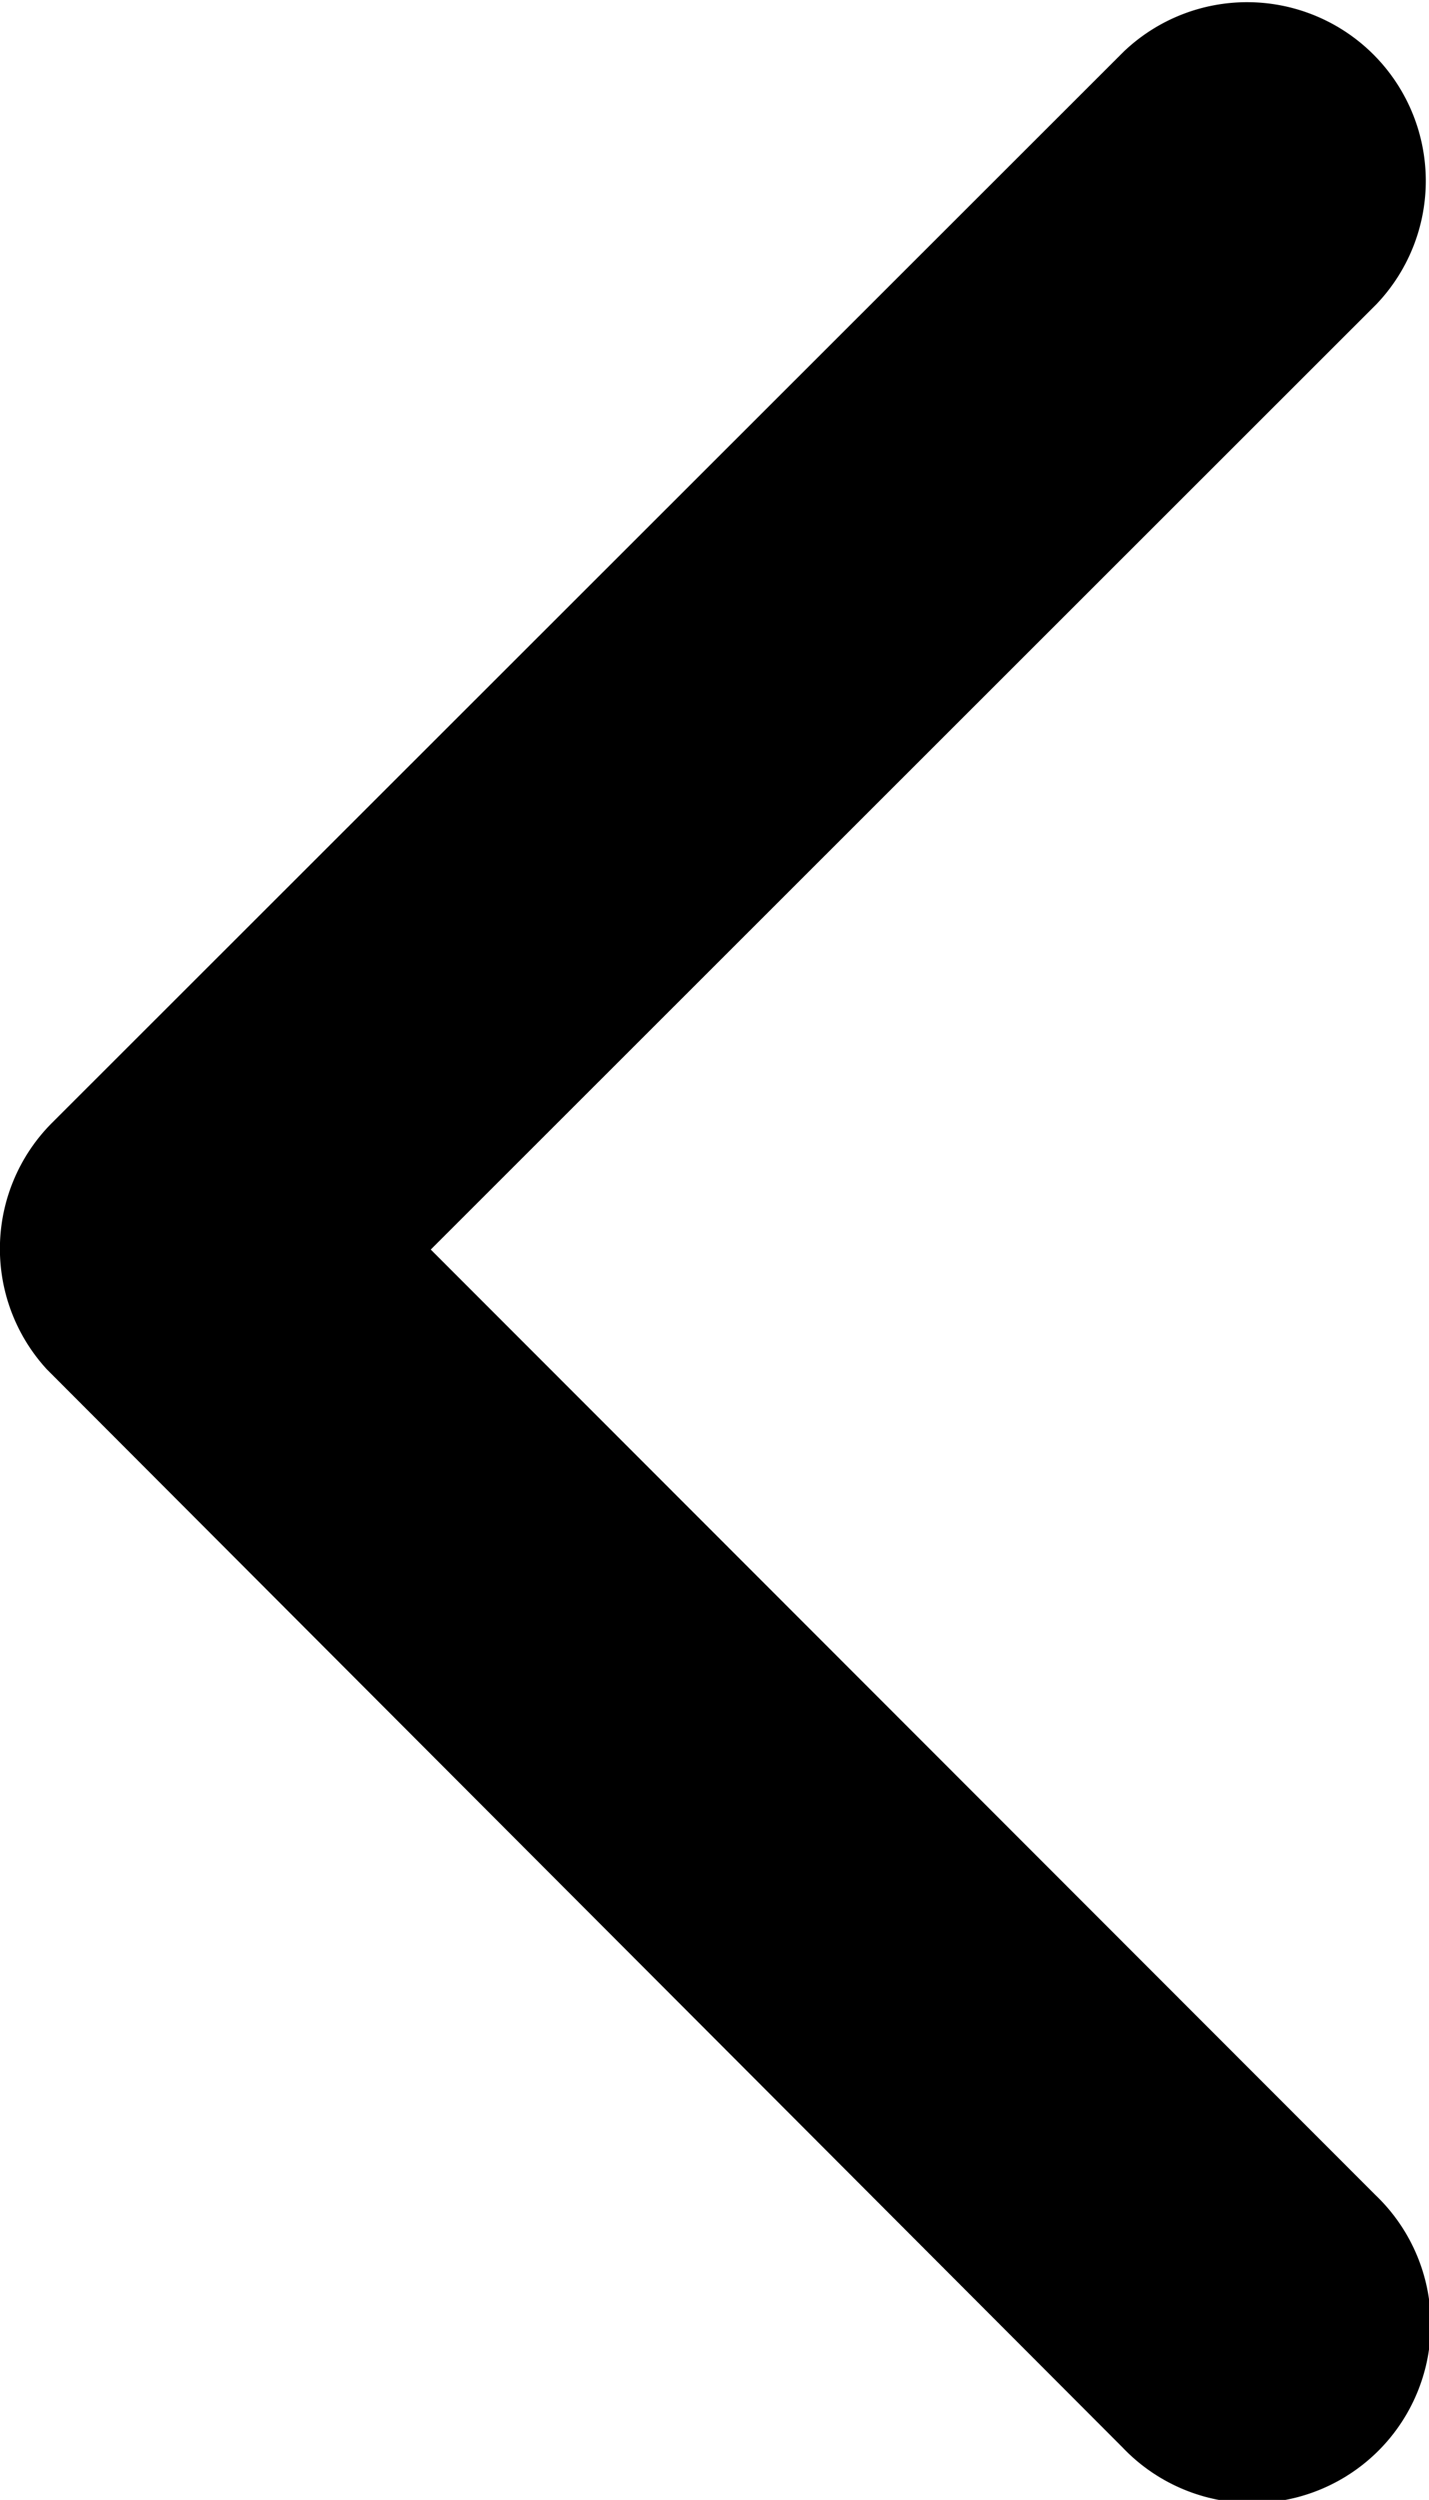 <svg xmlns="http://www.w3.org/2000/svg" width="8.957" height="15.667" viewBox="0 0 8.957 15.667">
  <path id="Icon_ionic-ios-arrow-back" data-name="Icon ionic-ios-arrow-back" d="M13.951,14.025,19.879,8.1a1.12,1.12,0,0,0-1.586-1.581l-6.716,6.712a1.117,1.117,0,0,0-.033,1.544l6.744,6.758a1.12,1.12,0,1,0,1.586-1.581Z" transform="translate(-11.251 -6.194)"/>
</svg>
